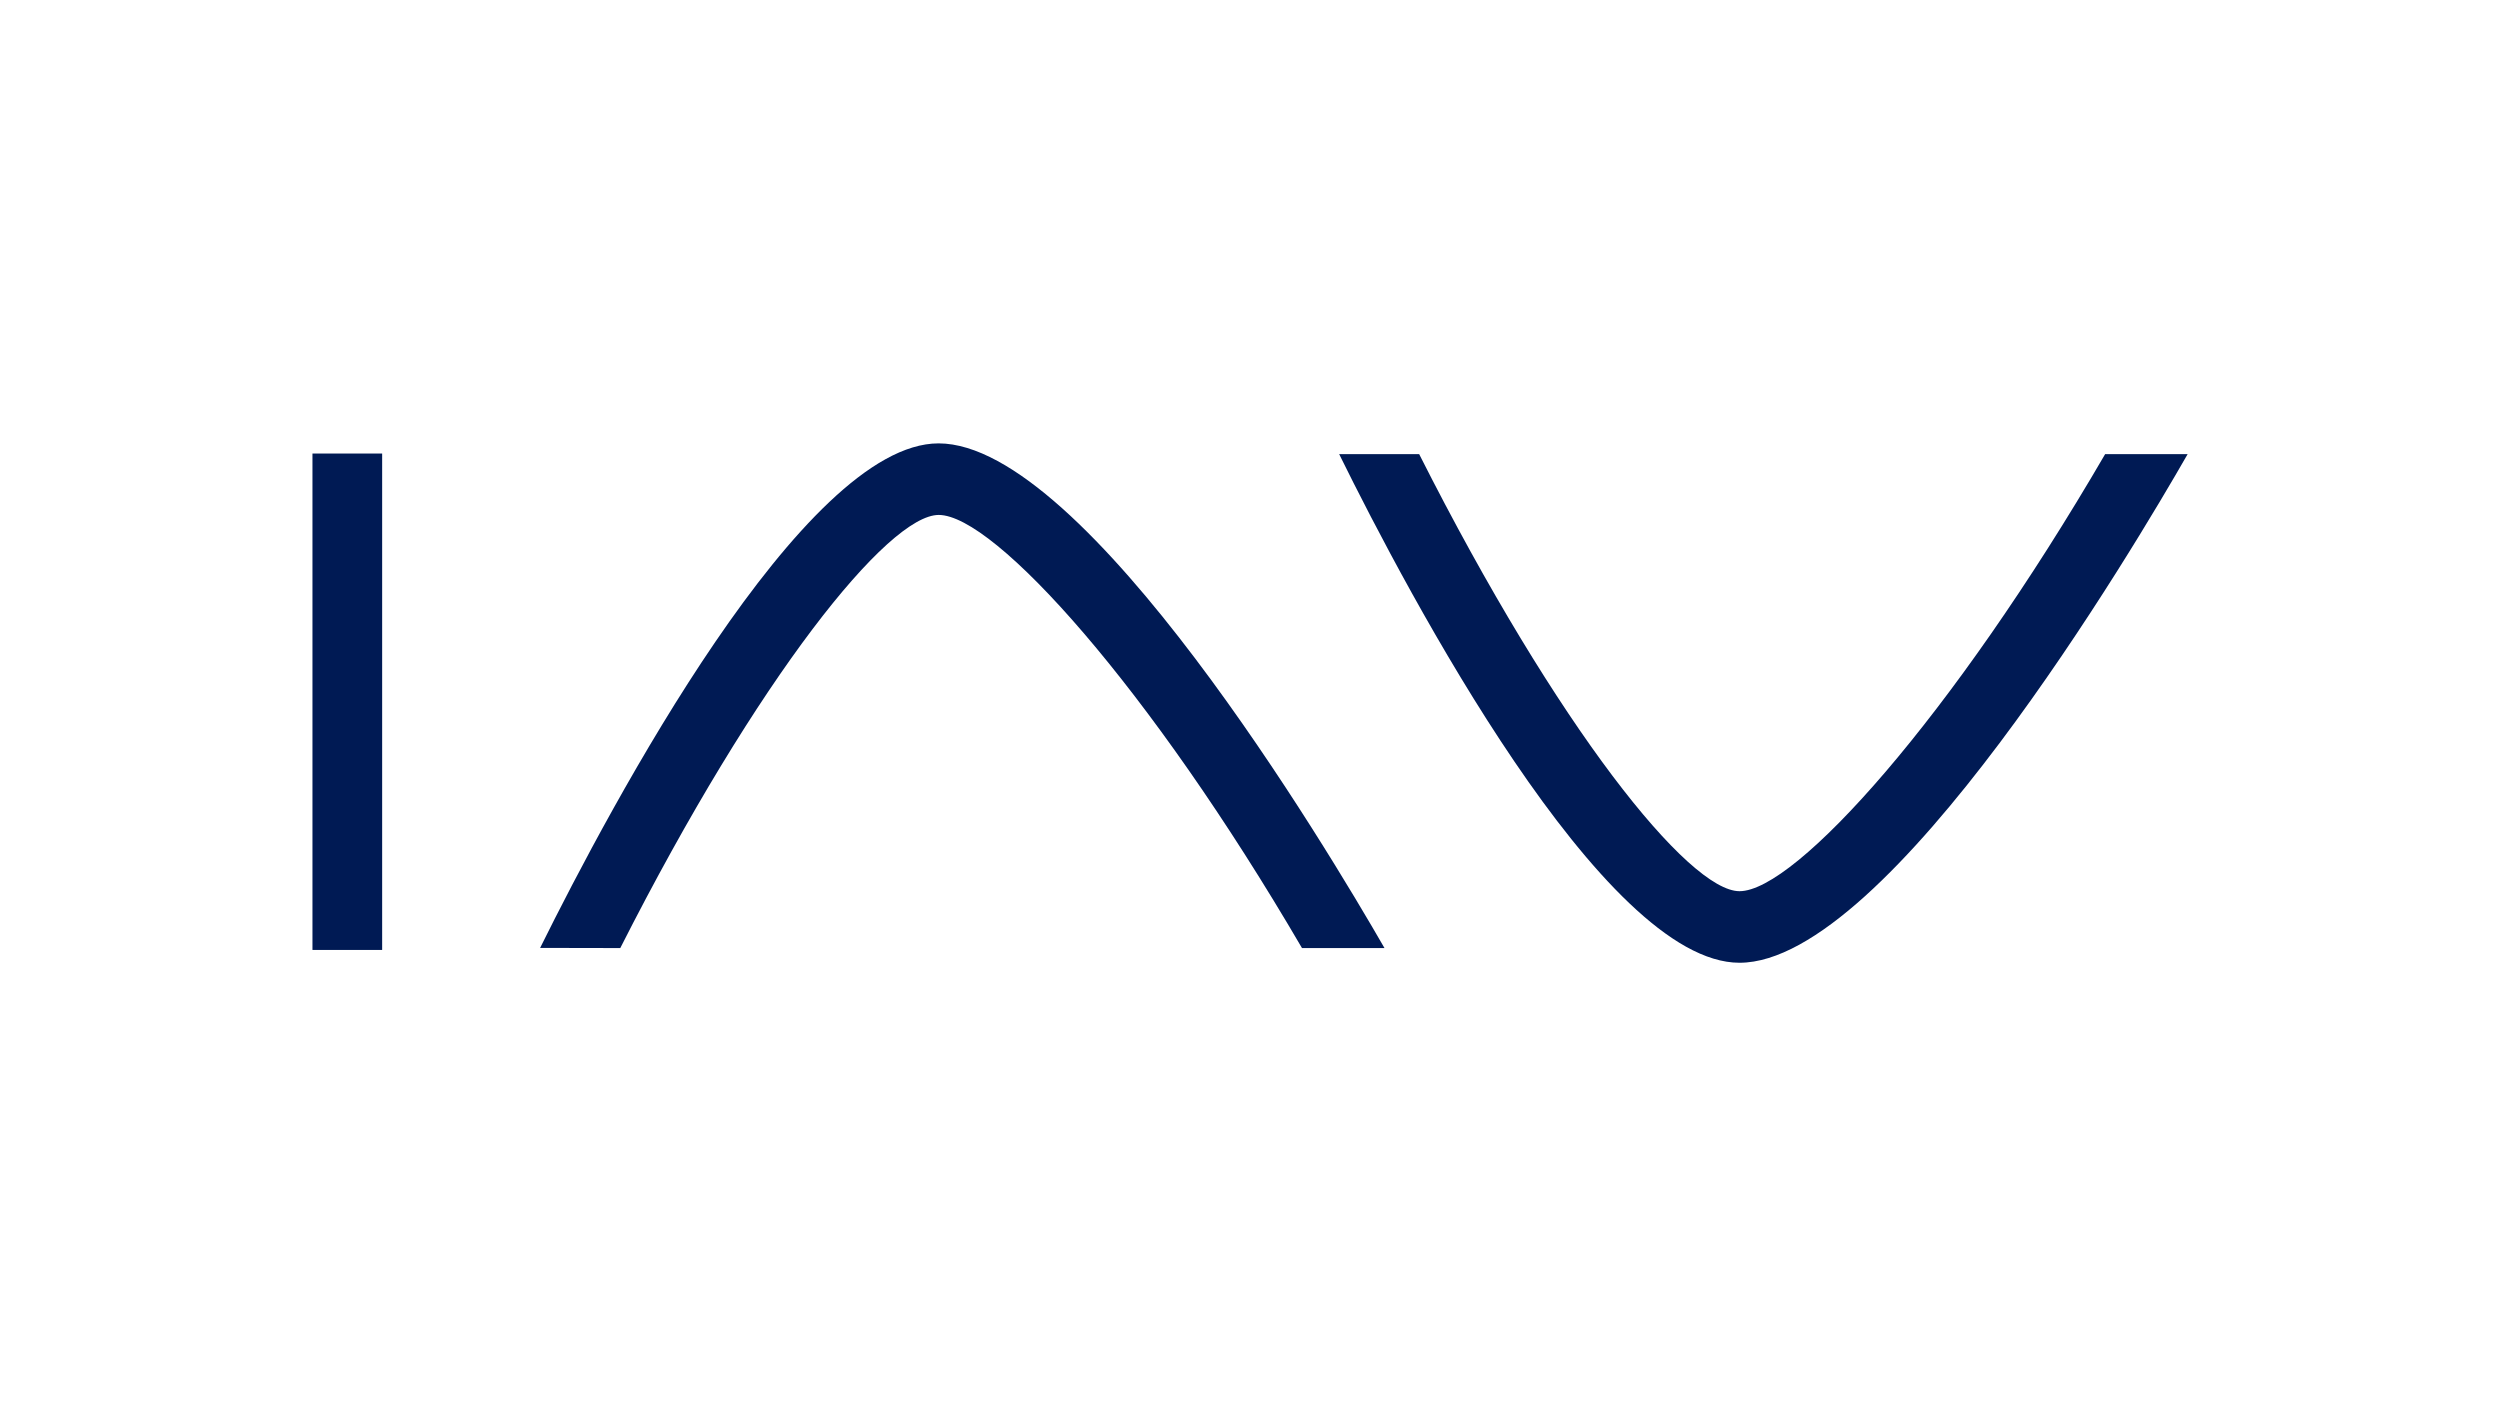 <?xml version="1.0" encoding="UTF-8"?>
<!-- Generator: Adobe Illustrator 27.3.1, SVG Export Plug-In . SVG Version: 6.00 Build 0)  -->
<svg xmlns="http://www.w3.org/2000/svg" xmlns:xlink="http://www.w3.org/1999/xlink" version="1.1" id="Ebene_1" x="0px" y="0px" viewBox="0 0 1600 900" style="enable-background:new 0 0 1600 900;" xml:space="preserve">
<style type="text/css">
	.st0{fill:#001A54;}
</style>
<g transform="translate(-108.422 -224.237)">
	<rect x="308.4" y="514.5" class="st0" width="44.6" height="317.7"></rect>
	<path class="st0" d="M1455.7,514.9c-98.2,168.7-198.1,279.7-234,279.7c-32.4,0-116.2-103.9-205-279.7h-51.2   c44.6,90.5,169,325.5,256.2,325.5c95.3,0,253-266.5,286.8-325.5H1455.7z"></path>
	<path class="st0" d="M505.4,831c88.3-174.2,171.5-277.2,203.8-277.2c35.7,0,134.8,109.9,232.5,277.2h52.8   c-36.6-63.6-191.4-323-285.4-323c-86.4,0-209.3,230.7-255,322.9L505.4,831L505.4,831z"></path>
</g>
</svg>
